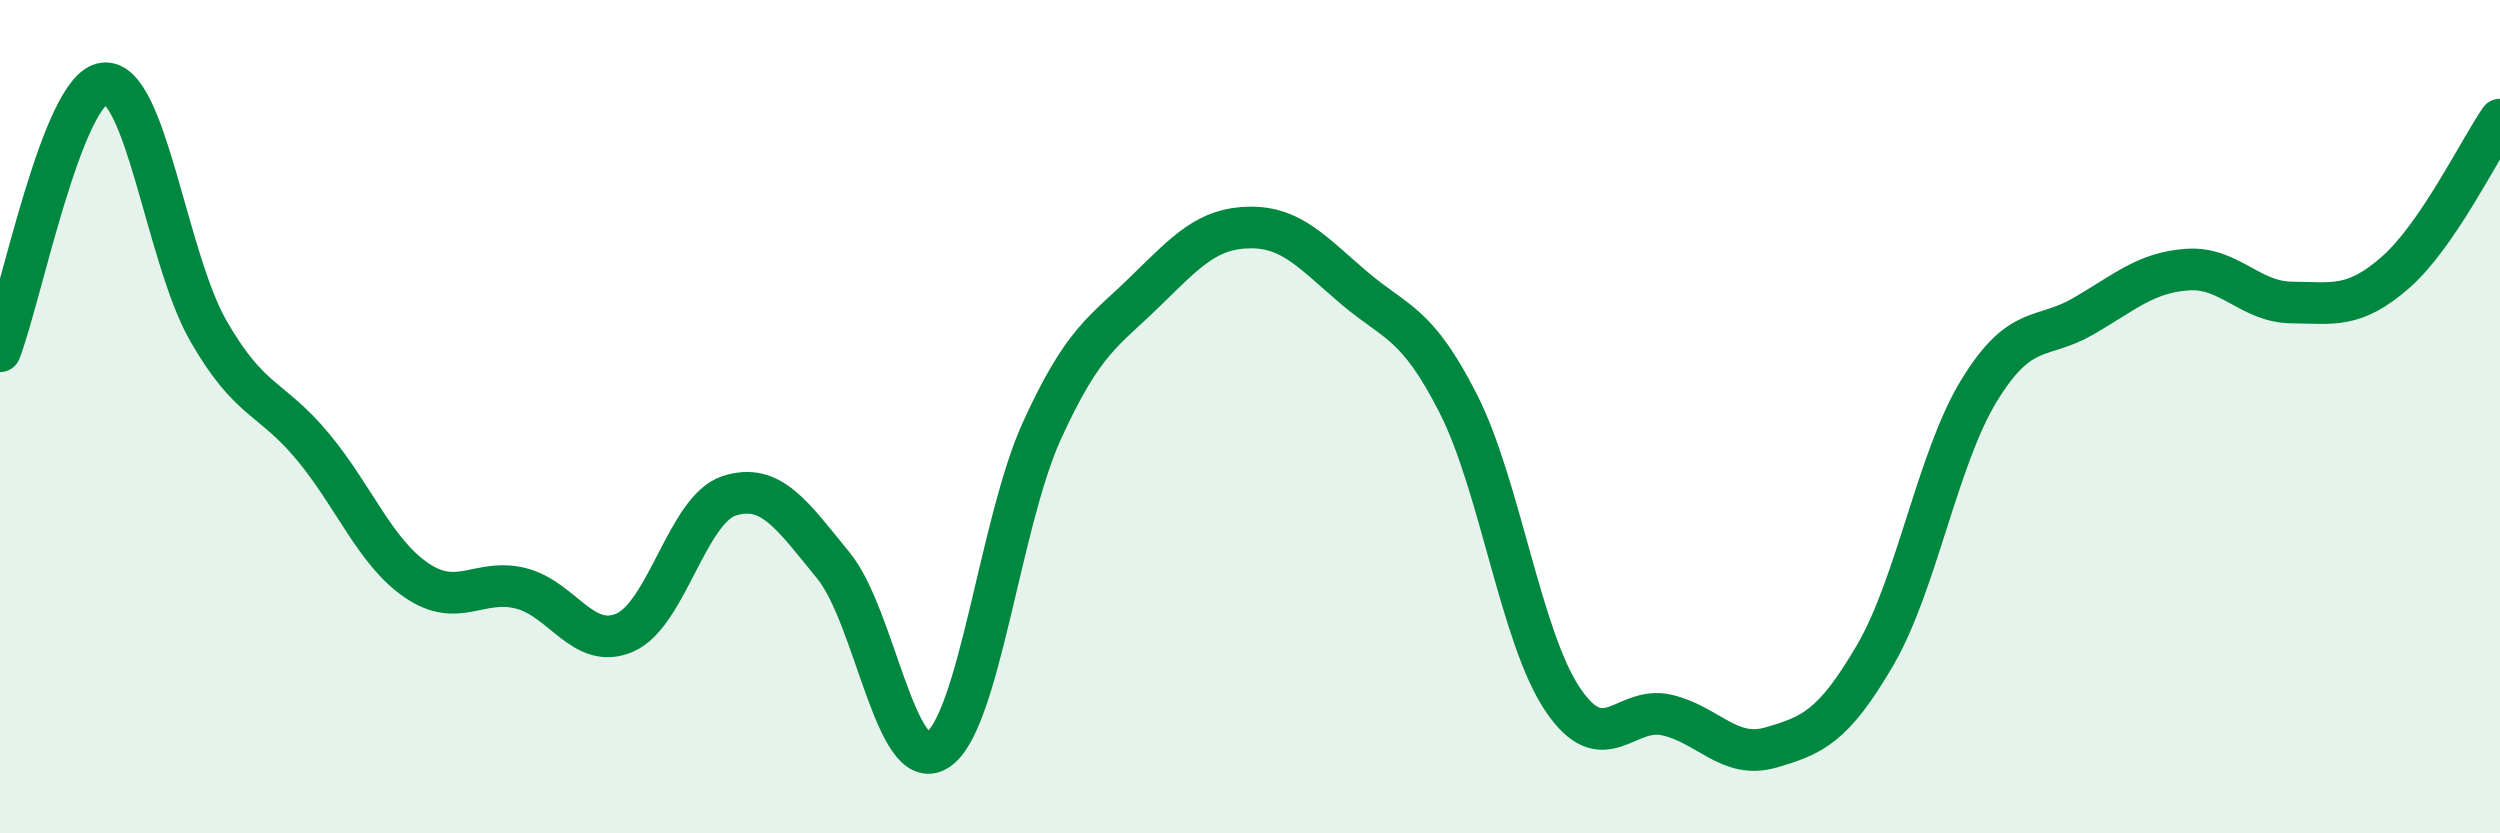 
    <svg width="60" height="20" viewBox="0 0 60 20" xmlns="http://www.w3.org/2000/svg">
      <path
        d="M 0,8.43 C 0.5,7.14 1.5,2.1 2.5,2 C 3.5,1.9 4,6.2 5,7.94 C 6,9.68 6.5,9.51 7.5,10.71 C 8.5,11.91 9,13.25 10,13.93 C 11,14.61 11.5,13.87 12.5,14.12 C 13.5,14.37 14,15.62 15,15.18 C 16,14.74 16.5,12.22 17.5,11.9 C 18.5,11.58 19,12.35 20,13.57 C 21,14.79 21.5,18.64 22.5,18 C 23.5,17.36 24,12.55 25,10.35 C 26,8.15 26.5,7.96 27.5,6.98 C 28.5,6 29,5.47 30,5.46 C 31,5.45 31.5,6.06 32.5,6.91 C 33.5,7.76 34,7.72 35,9.69 C 36,11.66 36.5,15.29 37.5,16.78 C 38.5,18.27 39,16.93 40,17.16 C 41,17.39 41.5,18.23 42.5,17.94 C 43.5,17.65 44,17.44 45,15.73 C 46,14.02 46.5,11 47.5,9.37 C 48.5,7.74 49,8.17 50,7.59 C 51,7.01 51.5,6.54 52.5,6.47 C 53.5,6.4 54,7.25 55,7.26 C 56,7.27 56.5,7.41 57.5,6.53 C 58.5,5.65 59.5,3.6 60,2.87L60 20L0 20Z"
        fill="#008740"
        opacity="0.1"
        stroke-linecap="round"
        stroke-linejoin="round"
      />
      <path
        d="M 0,8.43 C 0.5,7.14 1.5,2.1 2.5,2 C 3.5,1.9 4,6.2 5,7.94 C 6,9.68 6.5,9.51 7.5,10.71 C 8.5,11.91 9,13.25 10,13.93 C 11,14.61 11.5,13.87 12.5,14.12 C 13.5,14.37 14,15.62 15,15.18 C 16,14.74 16.5,12.22 17.5,11.9 C 18.5,11.58 19,12.35 20,13.57 C 21,14.79 21.5,18.64 22.5,18 C 23.5,17.36 24,12.55 25,10.35 C 26,8.15 26.5,7.96 27.5,6.98 C 28.5,6 29,5.47 30,5.46 C 31,5.45 31.5,6.06 32.5,6.91 C 33.5,7.76 34,7.72 35,9.69 C 36,11.66 36.5,15.29 37.5,16.78 C 38.5,18.27 39,16.93 40,17.16 C 41,17.39 41.5,18.23 42.5,17.94 C 43.5,17.65 44,17.44 45,15.73 C 46,14.02 46.5,11 47.5,9.37 C 48.5,7.74 49,8.17 50,7.59 C 51,7.01 51.5,6.54 52.5,6.47 C 53.5,6.4 54,7.25 55,7.26 C 56,7.27 56.5,7.41 57.5,6.53 C 58.5,5.65 59.5,3.6 60,2.87"
        stroke="#008740"
        stroke-width="1"
        fill="none"
        stroke-linecap="round"
        stroke-linejoin="round"
      />
    </svg>
  